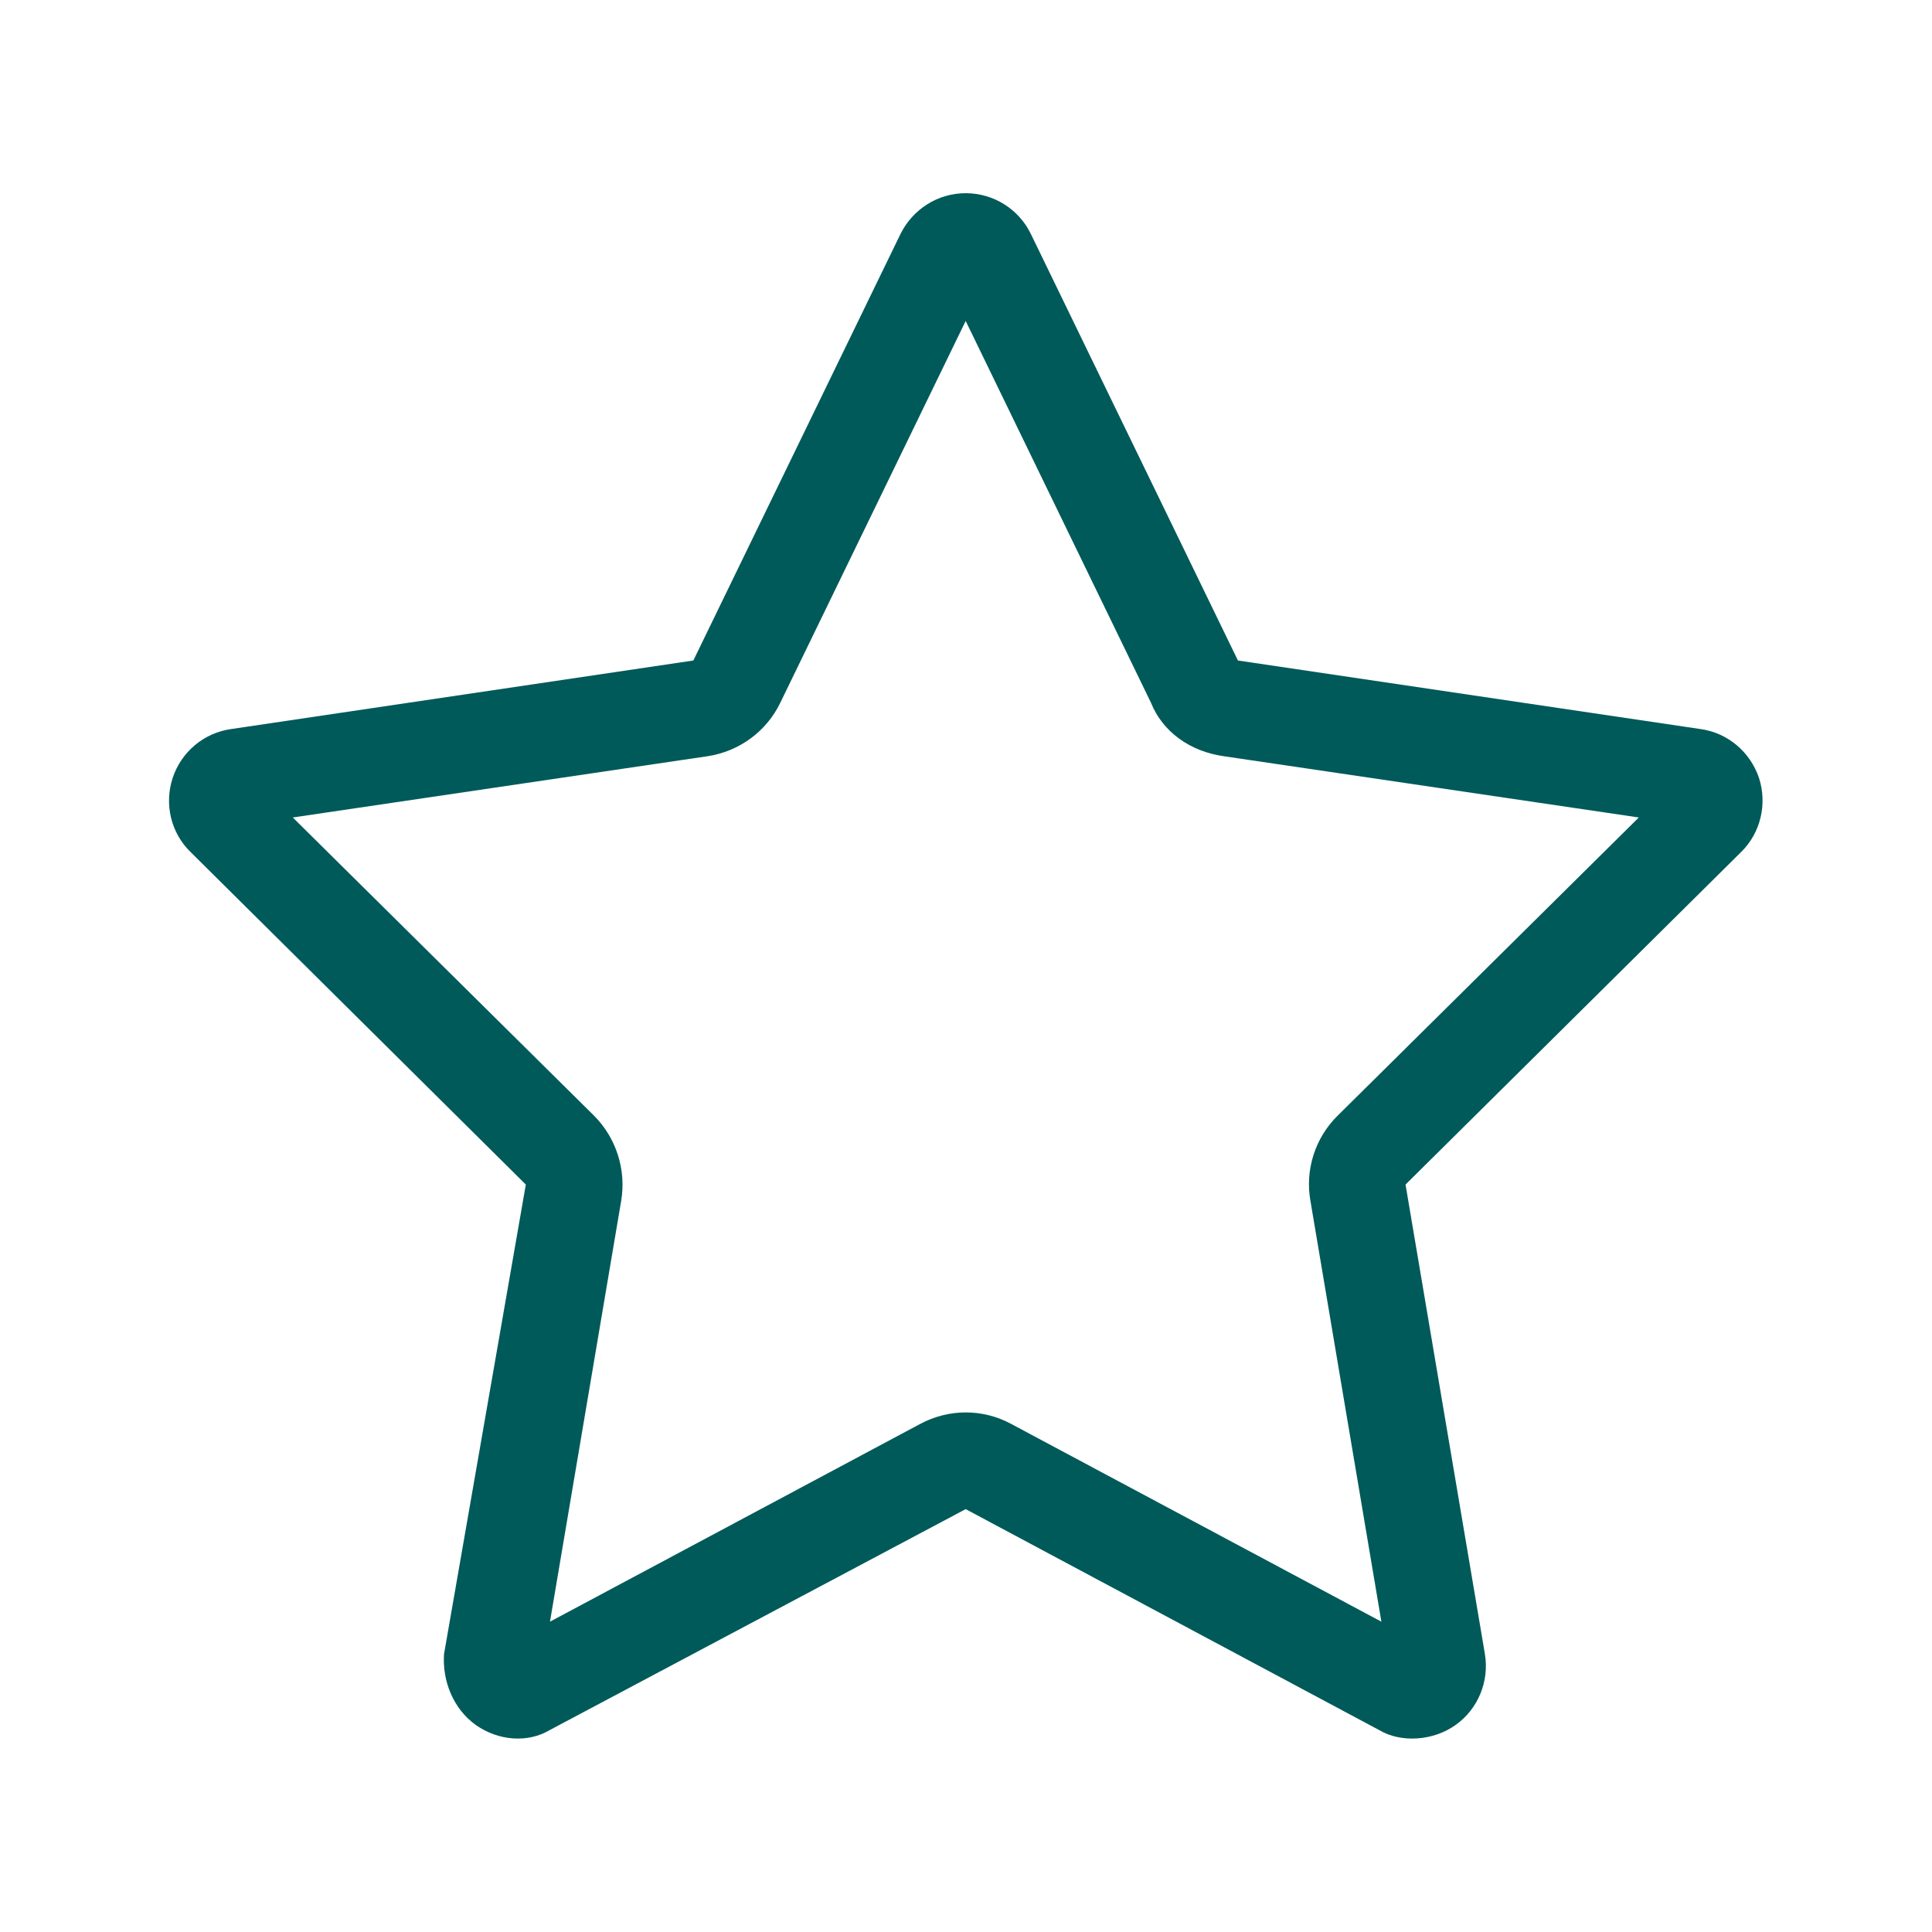 <svg width="24" height="24" viewBox="0 0 24 24" fill="none" xmlns="http://www.w3.org/2000/svg">
<g clip-path="url(#clip0_2033_72613)">
<path d="M11.996 18.747L6.828 21.492C6.558 21.653 6.191 21.627 5.91 21.428C5.632 21.229 5.493 20.884 5.516 20.547L6.532 14.715L2.366 10.583C2.124 10.347 2.038 9.99 2.145 9.664C2.251 9.342 2.531 9.105 2.868 9.057L8.613 8.205L11.186 2.907C11.34 2.597 11.651 2.4 11.996 2.4C12.341 2.4 12.656 2.597 12.806 2.907L15.378 8.205L21.127 9.057C21.465 9.105 21.742 9.342 21.851 9.664C21.956 9.99 21.87 10.347 21.63 10.583L17.46 14.715L18.446 20.547C18.502 20.884 18.363 21.229 18.082 21.428C17.805 21.627 17.403 21.653 17.133 21.492L11.996 18.747ZM9.693 8.73C9.521 9.087 9.183 9.334 8.79 9.394L3.637 10.155L7.38 13.86C7.653 14.134 7.781 14.528 7.717 14.914L6.832 20.145L11.43 17.689C11.786 17.498 12.21 17.498 12.562 17.689L17.16 20.145L16.278 14.914C16.211 14.528 16.338 14.134 16.616 13.86L20.358 10.155L15.202 9.394C14.778 9.334 14.441 9.087 14.298 8.73L11.996 3.987L9.693 8.73Z" fill="#005A5A"/>
</g>
<defs>
<clipPath id="clip0_2033_72613">
<rect width="21.6" height="19.2" fill="white" transform="translate(1.199 2.4)"/>
</clipPath>
</defs>
</svg>
